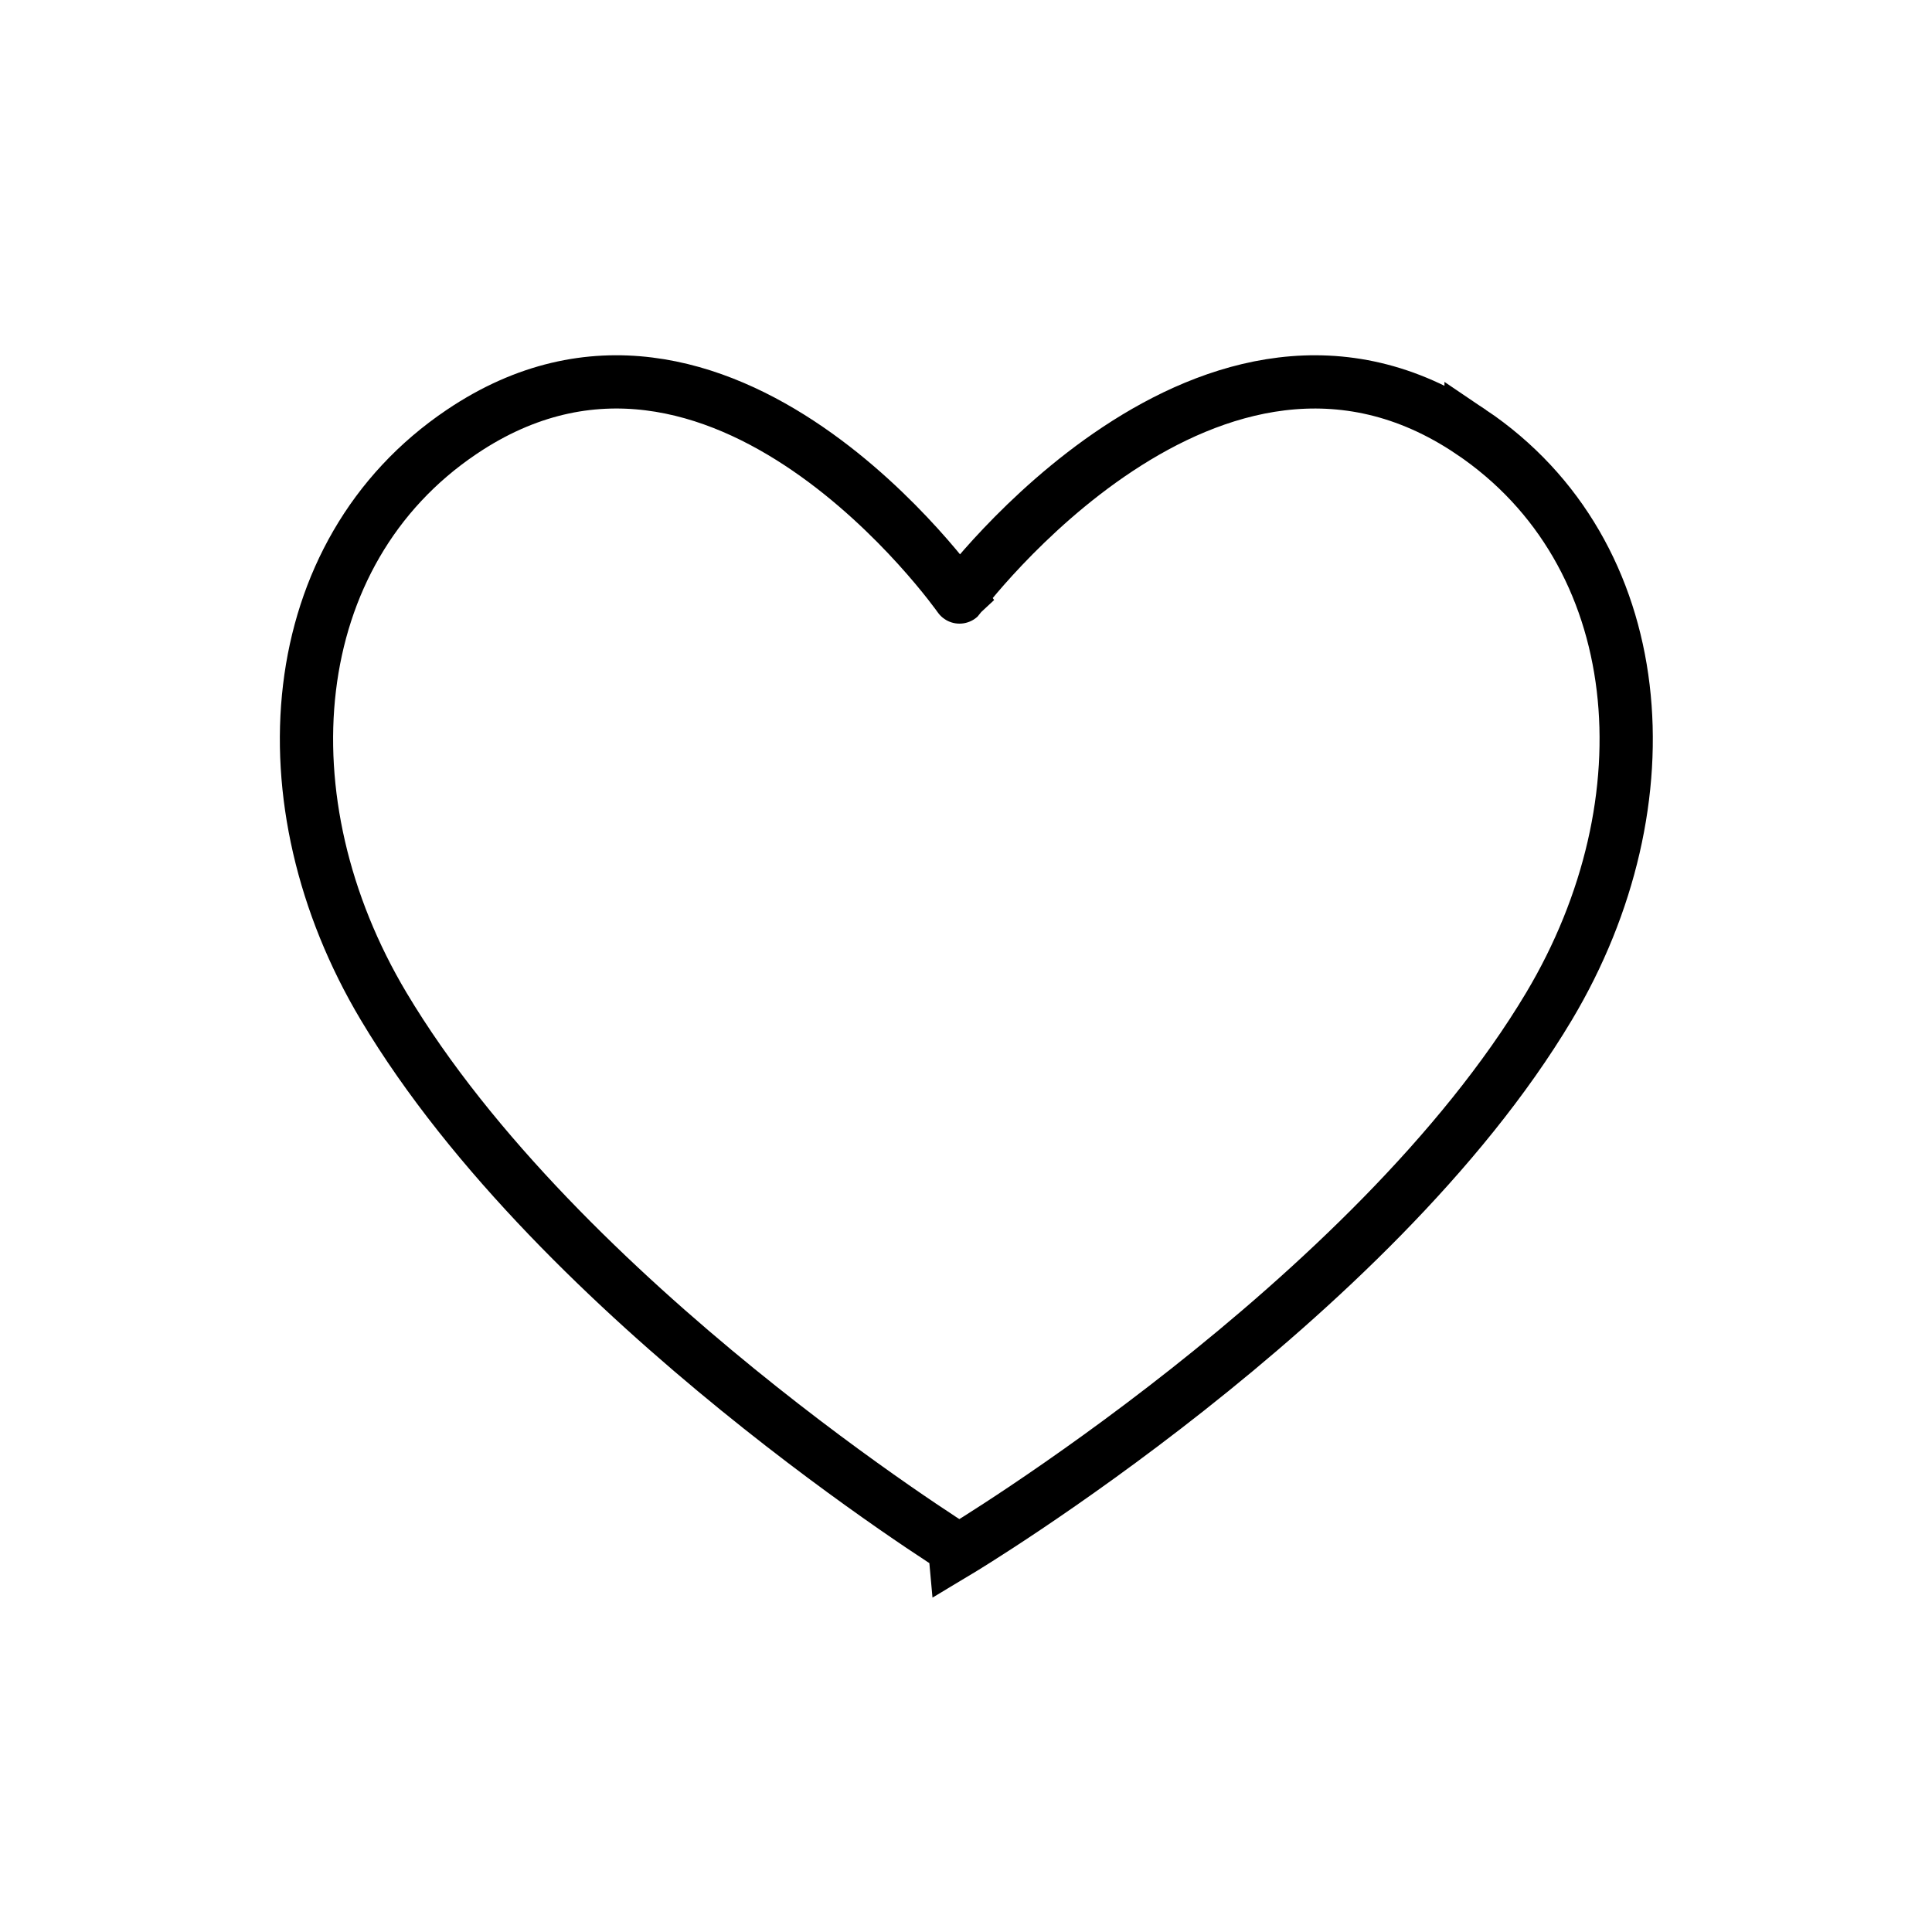 <?xml version="1.0" encoding="UTF-8"?>
<!-- The Best Svg Icon site in the world: iconSvg.co, Visit us! https://iconsvg.co -->
<svg width="800px" height="800px" version="1.1" viewBox="144 144 512 512" xmlns="http://www.w3.org/2000/svg">
 <defs>
  <clipPath id="a">
   <path d="m148.09 148.09h503.81v503.81h-503.81z"/>
  </clipPath>
 </defs>
 <g clip-path="url(#a)">
  <path transform="matrix(1.008 0 0 1.008 148.09 148.09)" d="m382.7 109.5c47.199 31.801 52.599 97.201 20.5 151-46.501 77.899-155.1 143.1-155.1 143.1 0-0.004-104.8-65.206-151.3-143.1-32.099-53.801-26.699-119.2 20.5-151 68.199-46.001 130.9 43.4 130.9 43.4-0.004 0.004 66.296-89.397 134.5-43.396z" fill="none" stroke="#000000" stroke-miterlimit="10" stroke-width="14"/>
 </g>
</svg>